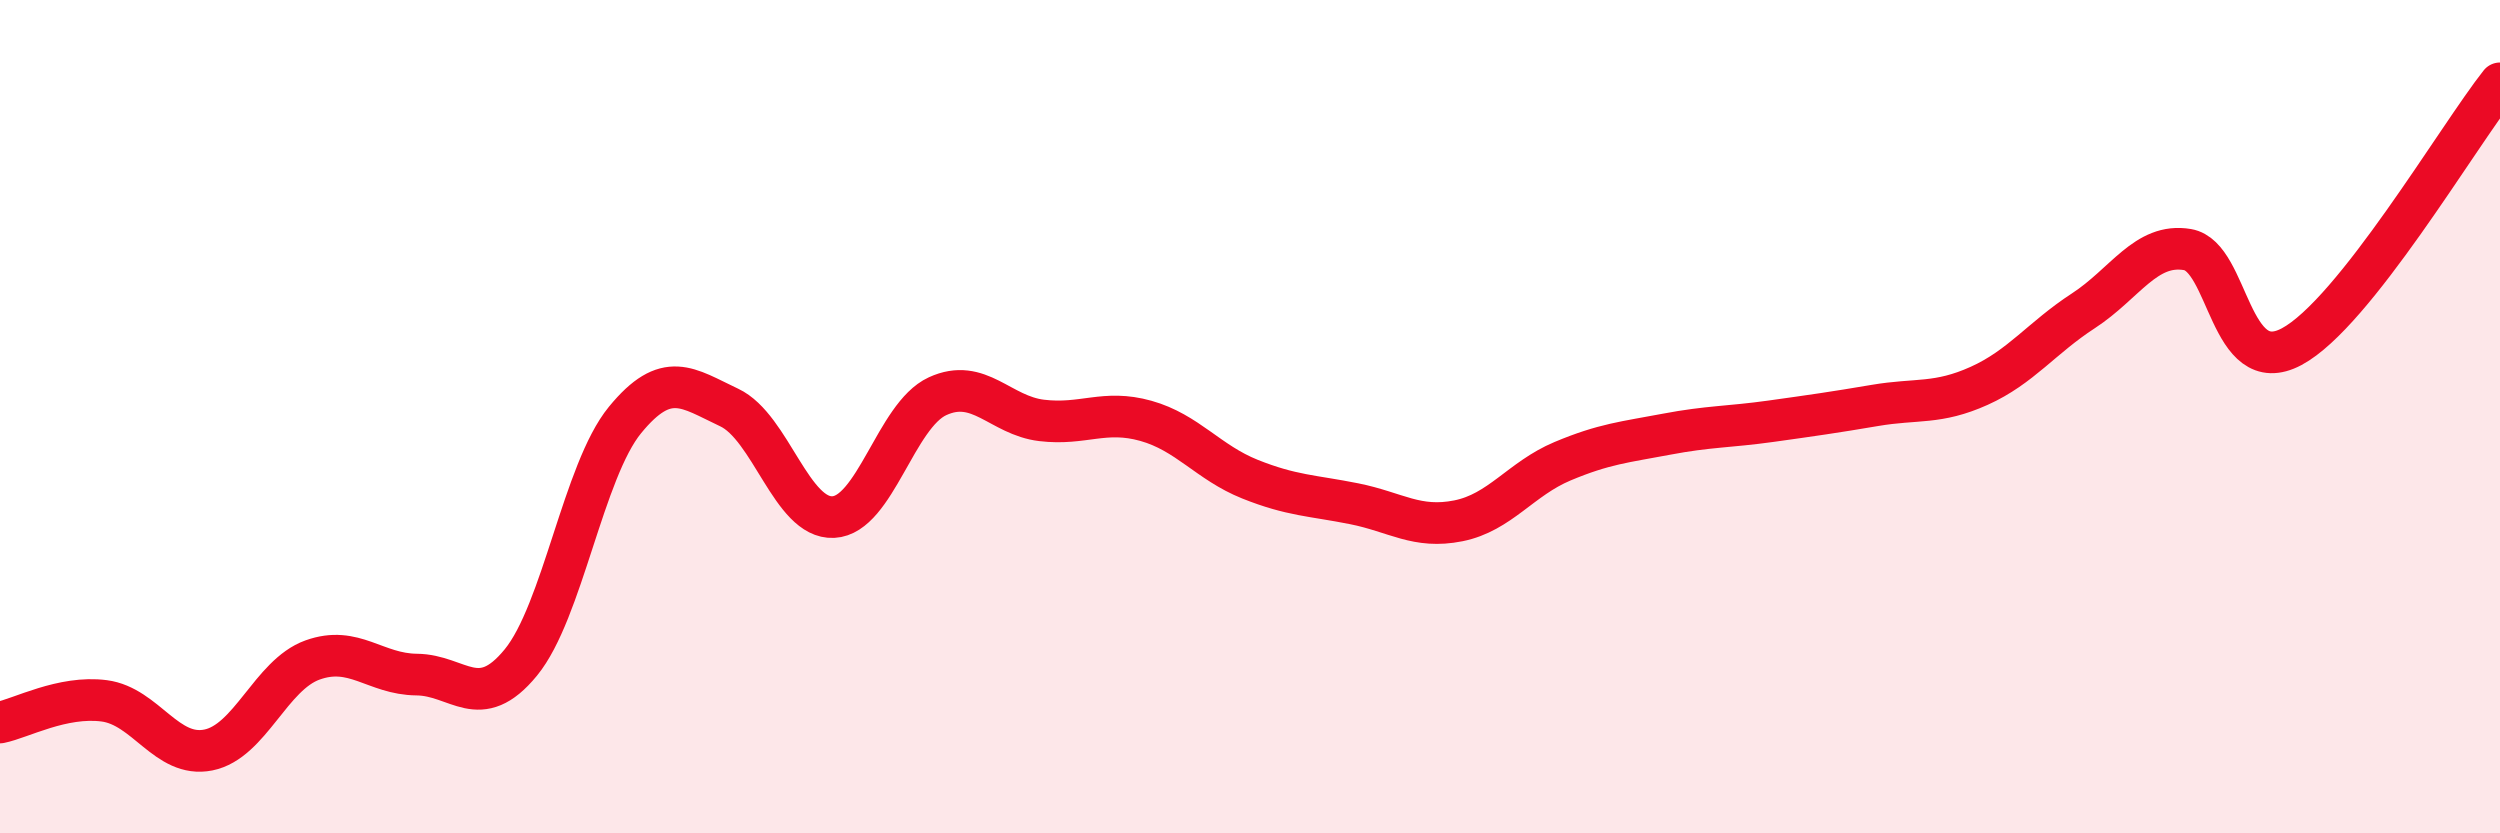 
    <svg width="60" height="20" viewBox="0 0 60 20" xmlns="http://www.w3.org/2000/svg">
      <path
        d="M 0,17.34 C 0.5,17.24 1.5,16.69 2.5,16.82 C 3.5,16.95 4,18.2 5,18 C 6,17.8 6.5,16.2 7.5,15.84 C 8.5,15.48 9,16.18 10,16.19 C 11,16.2 11.5,17.12 12.5,15.9 C 13.5,14.68 14,11.3 15,10.08 C 16,8.86 16.5,9.31 17.5,9.78 C 18.5,10.25 19,12.46 20,12.41 C 21,12.36 21.5,9.97 22.5,9.51 C 23.5,9.05 24,9.97 25,10.09 C 26,10.21 26.5,9.82 27.5,10.1 C 28.5,10.38 29,11.1 30,11.5 C 31,11.9 31.5,11.89 32.5,12.09 C 33.5,12.29 34,12.7 35,12.5 C 36,12.3 36.5,11.49 37.5,11.07 C 38.5,10.65 39,10.61 40,10.42 C 41,10.23 41.5,10.25 42.5,10.11 C 43.5,9.97 44,9.9 45,9.73 C 46,9.56 46.5,9.71 47.5,9.26 C 48.5,8.81 49,8.11 50,7.46 C 51,6.81 51.5,5.82 52.5,5.99 C 53.5,6.16 53.5,9.12 55,8.32 C 56.5,7.52 59,3.26 60,2L60 20L0 20Z"
        fill="#EB0A25"
        opacity="0.1"
        stroke-linecap="round"
        stroke-linejoin="round"
      />
      <path
        d="M 0,17.34 C 0.5,17.24 1.5,16.69 2.5,16.82 C 3.5,16.95 4,18.2 5,18 C 6,17.8 6.5,16.2 7.5,15.84 C 8.5,15.48 9,16.18 10,16.19 C 11,16.2 11.5,17.12 12.5,15.9 C 13.5,14.68 14,11.3 15,10.08 C 16,8.86 16.5,9.31 17.5,9.78 C 18.5,10.25 19,12.46 20,12.41 C 21,12.36 21.5,9.97 22.5,9.51 C 23.5,9.05 24,9.97 25,10.09 C 26,10.21 26.5,9.82 27.5,10.1 C 28.5,10.38 29,11.1 30,11.5 C 31,11.9 31.5,11.89 32.5,12.09 C 33.5,12.29 34,12.7 35,12.5 C 36,12.3 36.5,11.49 37.5,11.07 C 38.5,10.65 39,10.61 40,10.42 C 41,10.23 41.5,10.25 42.5,10.11 C 43.5,9.97 44,9.9 45,9.73 C 46,9.56 46.5,9.71 47.5,9.26 C 48.5,8.81 49,8.11 50,7.46 C 51,6.81 51.5,5.82 52.5,5.99 C 53.5,6.16 53.5,9.12 55,8.32 C 56.5,7.52 59,3.26 60,2"
        stroke="#EB0A25"
        stroke-width="1"
        fill="none"
        stroke-linecap="round"
        stroke-linejoin="round"
      />
    </svg>
  